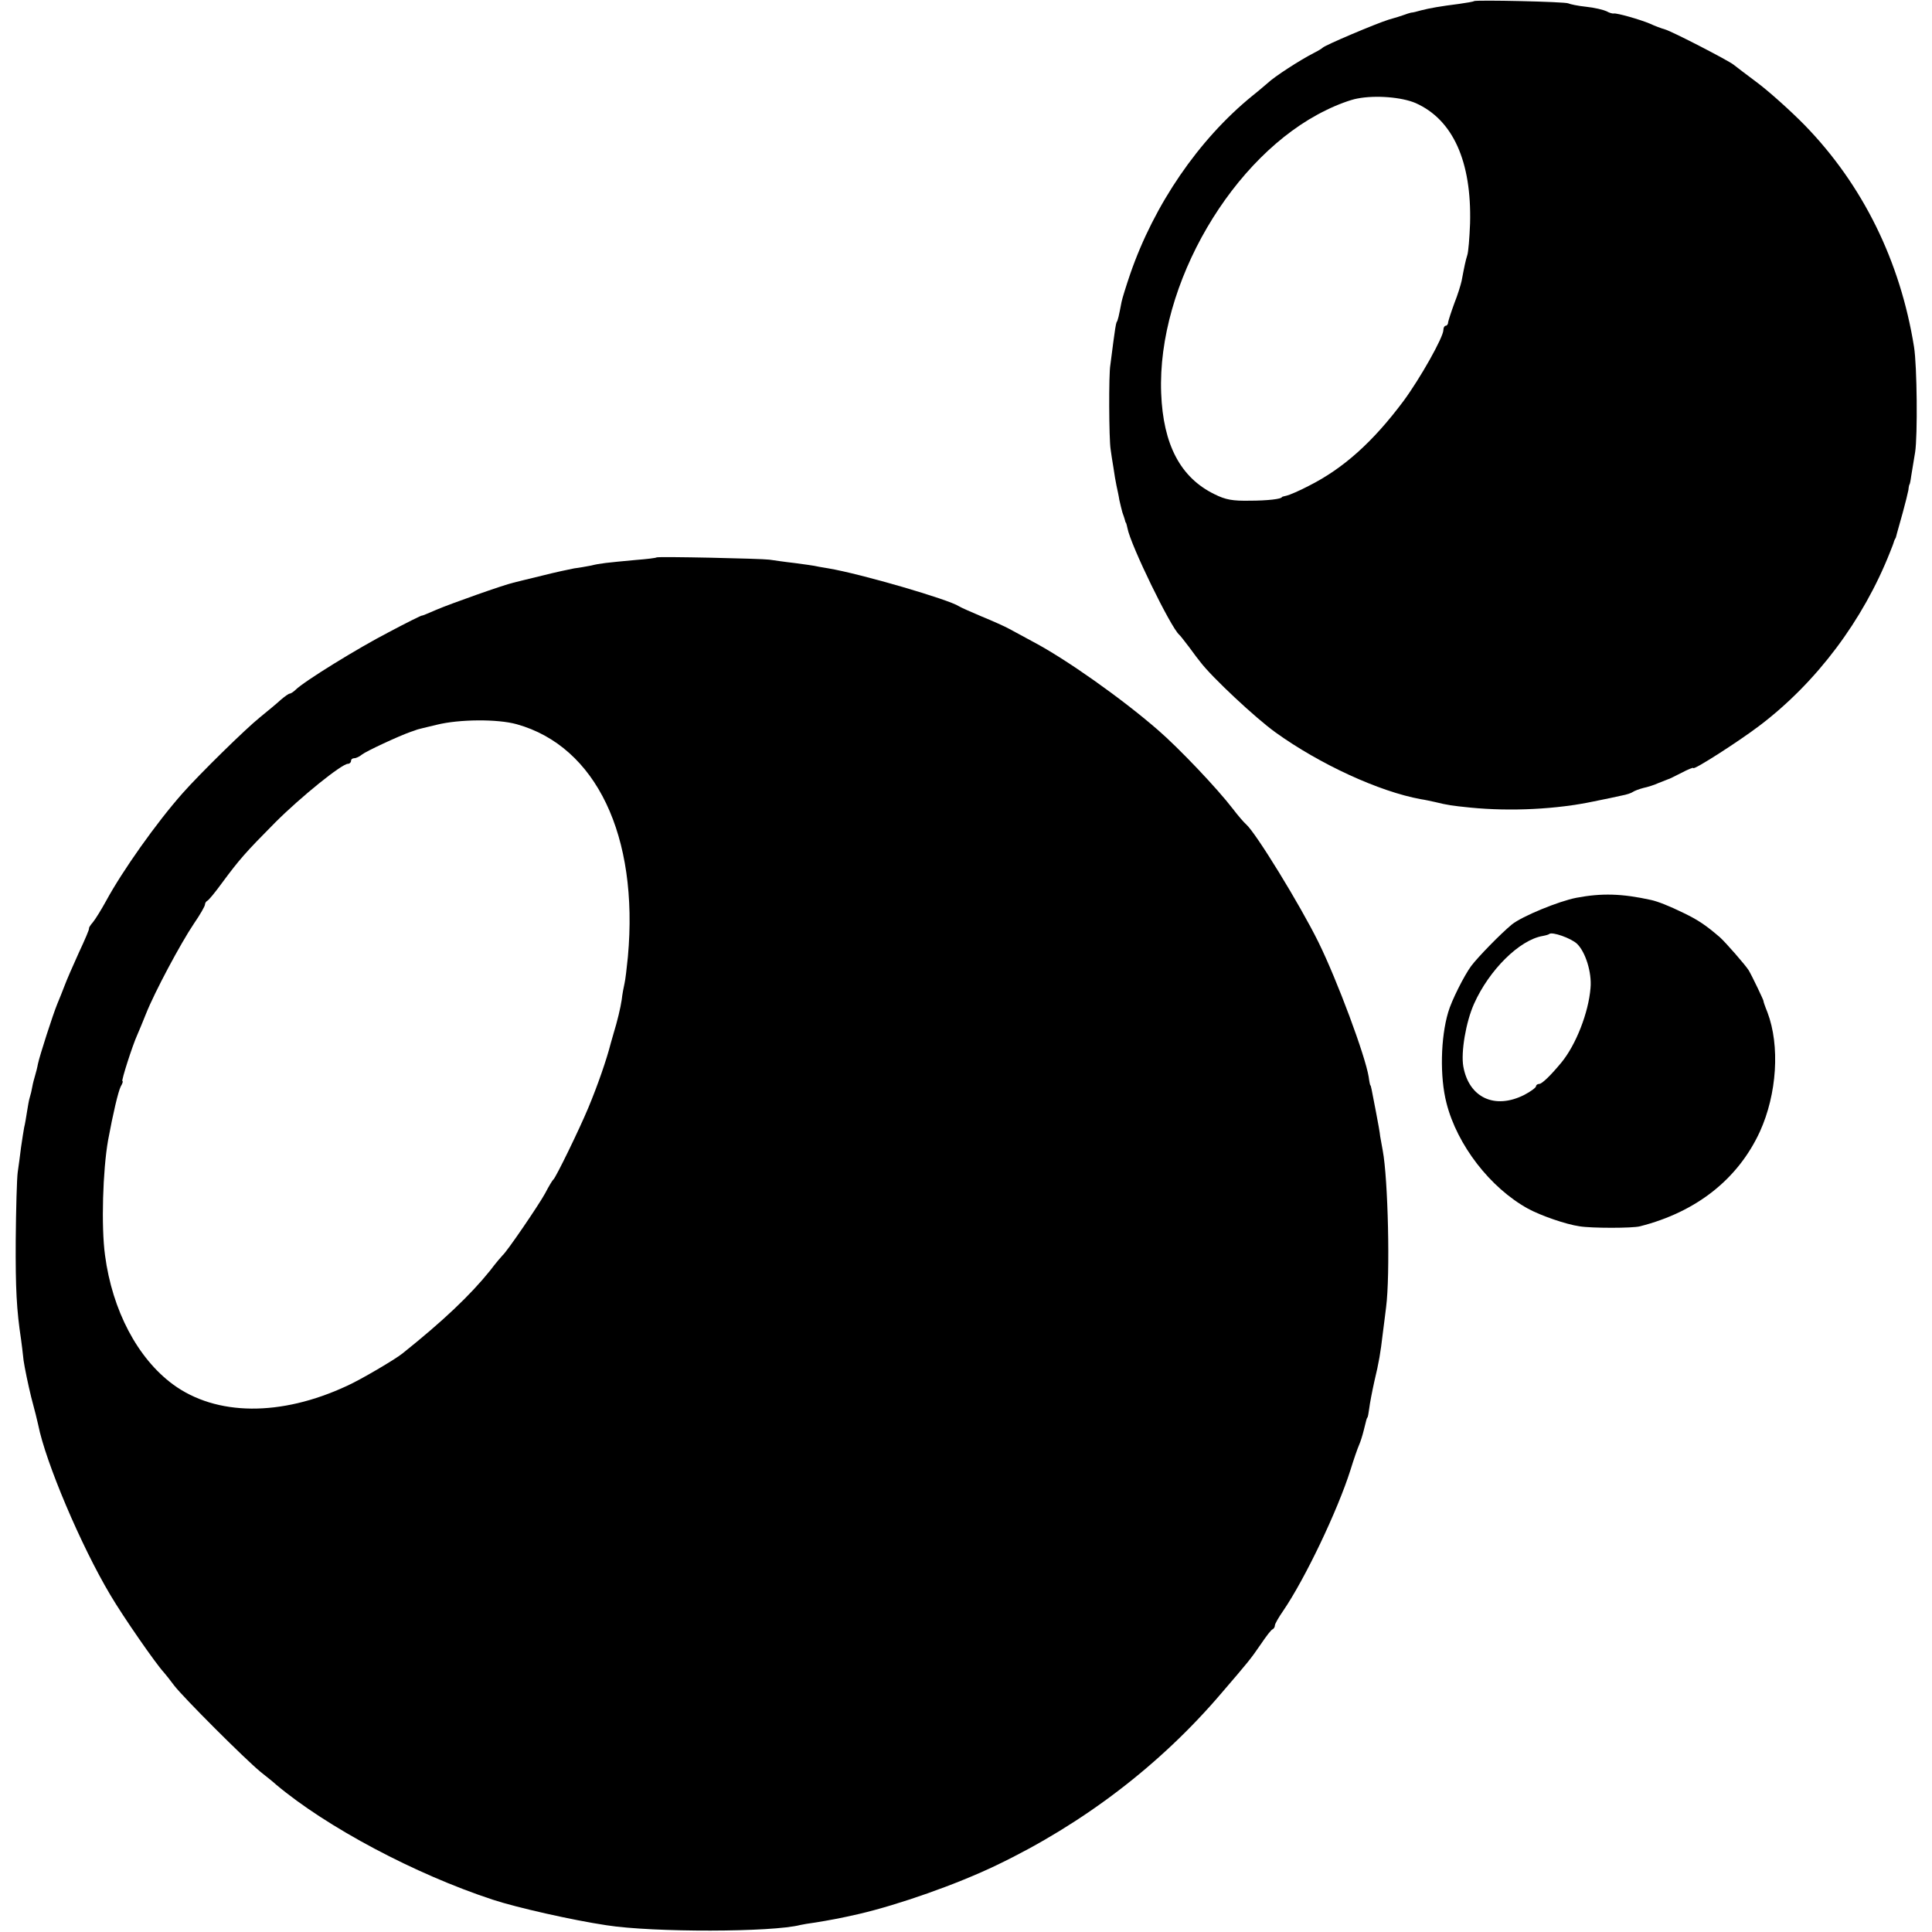 <?xml version="1.0" standalone="no"?>
<!DOCTYPE svg PUBLIC "-//W3C//DTD SVG 20010904//EN"
 "http://www.w3.org/TR/2001/REC-SVG-20010904/DTD/svg10.dtd">
<svg version="1.0" xmlns="http://www.w3.org/2000/svg"
 width="688pt" height="688pt" viewBox="0 0 688 688"
 preserveAspectRatio="xMidYMid meet">
<g transform="translate(0,688) scale(0.1,-0.1)"
fill="#000000" stroke="none">
<path d="M5249 6876 c-2 -2 -26 -6 -54 -10 -64 -8 -104 -15 -135 -23 -14 -4
-29 -8 -35 -8 -5 -1 -17 -5 -25 -8 -8 -3 -33 -11 -55 -17 -45 -14 -227 -91
-235 -100 -3 -3 -16 -11 -30 -18 -51 -26 -142 -85 -166 -108 -6 -5 -30 -26
-54 -45 -192 -156 -350 -388 -435 -634 -15 -44 -29 -89 -31 -100 -10 -52 -13
-66 -18 -73 -2 -4 -7 -35 -11 -67 -4 -33 -9 -71 -11 -85 -6 -30 -5 -265 1
-300 2 -14 6 -43 10 -65 3 -22 8 -51 11 -65 3 -14 8 -36 10 -50 3 -14 8 -34
11 -45 4 -11 8 -23 9 -27 1 -5 2 -9 4 -10 1 -2 3 -10 5 -19 11 -60 154 -353
184 -379 4 -3 19 -23 36 -45 16 -22 34 -46 40 -53 41 -54 196 -199 267 -250
157 -113 369 -211 518 -238 14 -2 36 -7 50 -10 45 -11 58 -13 127 -20 143 -14
306 -6 438 22 39 8 84 17 100 21 17 3 35 9 40 13 6 4 22 10 37 14 15 3 40 11
55 18 15 6 30 12 33 13 3 0 24 11 48 23 23 12 42 20 42 17 0 -9 161 94 236
151 203 154 369 375 465 619 7 17 13 33 14 38 2 4 3 8 5 10 1 1 3 9 5 17 2 8
12 42 21 75 9 33 18 69 20 80 1 11 3 20 4 20 1 0 4 14 6 30 3 17 9 55 14 85 9
58 7 307 -4 375 -49 305 -182 576 -389 789 -51 52 -126 119 -167 150 -41 31
-80 60 -87 66 -19 15 -216 117 -243 125 -14 4 -38 13 -55 21 -36 15 -117 38
-128 36 -4 -1 -16 2 -26 8 -11 5 -43 13 -73 16 -29 3 -57 9 -63 12 -10 6 -330
13 -336 8z m-208 -363 c133 -59 200 -208 194 -429 -2 -51 -6 -102 -10 -113 -6
-19 -10 -38 -20 -91 -3 -14 -14 -50 -26 -80 -11 -30 -21 -61 -22 -67 0 -7 -4
-13 -9 -13 -4 0 -8 -7 -8 -15 0 -26 -83 -173 -142 -253 -109 -146 -214 -240
-337 -302 -34 -18 -70 -33 -79 -35 -9 -2 -17 -4 -17 -5 0 -7 -52 -13 -115 -13
-60 -1 -85 3 -125 23 -121 59 -183 176 -190 360 -15 387 254 847 588 1008 38
19 87 37 110 41 66 13 159 5 208 -16z"/>
<path d="M2338 4895 c-2 -2 -34 -6 -73 -9 -107 -10 -128 -12 -160 -20 -16 -3
-43 -8 -60 -10 -16 -3 -68 -14 -115 -26 -47 -11 -93 -23 -102 -25 -35 -8 -224
-75 -273 -96 -28 -12 -51 -22 -52 -21 -2 1 -56 -26 -120 -60 -108 -56 -300
-174 -331 -205 -7 -7 -17 -13 -20 -13 -4 0 -18 -10 -32 -22 -14 -13 -48 -41
-75 -63 -52 -42 -214 -201 -275 -270 -93 -105 -214 -276 -272 -383 -17 -31
-38 -65 -47 -76 -9 -10 -15 -20 -14 -22 2 -2 -15 -41 -36 -86 -21 -46 -44 -99
-51 -118 -7 -19 -19 -48 -26 -65 -16 -39 -63 -185 -69 -214 -2 -12 -7 -31 -10
-41 -3 -10 -8 -28 -10 -40 -2 -12 -6 -29 -9 -38 -3 -9 -7 -33 -10 -52 -3 -19
-7 -44 -10 -55 -2 -11 -7 -42 -11 -70 -3 -27 -9 -68 -12 -90 -3 -22 -6 -130
-7 -240 -1 -174 3 -250 19 -355 2 -14 6 -47 9 -75 4 -27 16 -85 27 -130 12
-44 23 -89 25 -99 26 -132 152 -430 257 -606 46 -78 162 -245 190 -275 7 -8
23 -28 37 -47 32 -42 252 -262 308 -308 24 -19 49 -39 55 -45 181 -152 495
-319 772 -410 85 -28 284 -73 405 -91 166 -26 591 -25 690 1 8 2 33 6 55 9 43
7 88 15 153 30 142 33 350 106 491 174 309 148 584 358 801 613 97 113 103
120 140 174 19 28 37 52 42 53 4 2 8 8 8 14 0 5 13 28 29 51 78 114 194 357
240 502 12 39 26 79 31 90 5 11 12 34 16 50 10 41 11 45 14 48 1 1 4 16 6 32
2 17 10 59 18 95 17 71 22 102 30 170 3 25 9 68 12 95 15 115 7 458 -12 558
-3 16 -7 38 -9 50 -1 12 -8 51 -15 87 -16 83 -18 95 -20 95 -1 0 -4 14 -6 30
-12 75 -112 344 -179 480 -64 130 -223 390 -258 420 -7 6 -28 30 -47 55 -56
73 -191 215 -266 280 -130 113 -327 252 -444 314 -30 16 -68 37 -85 46 -16 9
-61 29 -100 45 -38 16 -74 32 -80 36 -36 24 -347 115 -465 135 -25 4 -47 8
-50 9 -3 1 -34 5 -70 10 -36 4 -76 10 -90 12 -29 4 -398 12 -402 8z m-498
-594 c283 -79 435 -398 396 -828 -4 -40 -9 -83 -12 -95 -3 -13 -8 -39 -10 -58
-4 -28 -16 -78 -29 -120 -1 -3 -5 -18 -10 -35 -15 -59 -47 -151 -80 -230 -33
-79 -114 -245 -124 -255 -4 -3 -17 -25 -30 -50 -23 -42 -137 -209 -151 -220
-3 -3 -24 -27 -45 -55 -71 -88 -167 -179 -312 -295 -26 -21 -150 -94 -197
-115 -236 -110 -466 -108 -620 5 -126 93 -216 263 -242 460 -14 102 -8 303 11
410 18 97 36 173 45 191 6 10 9 19 6 19 -5 0 36 128 53 165 5 11 19 45 31 75
31 78 123 250 170 320 22 32 40 63 40 69 0 5 4 11 8 13 5 2 28 30 52 63 63 85
83 108 190 216 91 91 237 209 259 209 6 0 11 5 11 10 0 6 5 10 12 10 6 0 19 6
27 13 15 12 131 66 174 81 9 3 18 6 20 7 1 1 34 9 72 18 80 20 217 21 285 2z"/>
<path d="M5614 3683 c-63 -12 -194 -66 -230 -95 -39 -32 -121 -116 -145 -148
-25 -34 -70 -123 -82 -165 -27 -91 -30 -230 -6 -323 38 -150 156 -302 290
-376 46 -25 135 -56 184 -63 42 -7 189 -7 215 0 201 51 349 168 427 337 61
134 72 306 27 425 -9 22 -15 40 -14 40 2 0 -41 90 -53 110 -12 19 -82 99 -102
117 -50 43 -78 62 -130 87 -51 25 -92 41 -115 46 -104 23 -176 25 -266 8z m2
-164 c30 -29 53 -102 48 -157 -7 -88 -52 -203 -104 -266 -38 -46 -69 -76 -79
-76 -6 0 -11 -4 -11 -8 0 -5 -19 -19 -42 -31 -105 -53 -197 -10 -217 101 -9
51 9 158 38 223 54 121 162 228 245 242 11 2 21 5 23 7 10 9 78 -15 99 -35z"/>
</g>
</svg>
